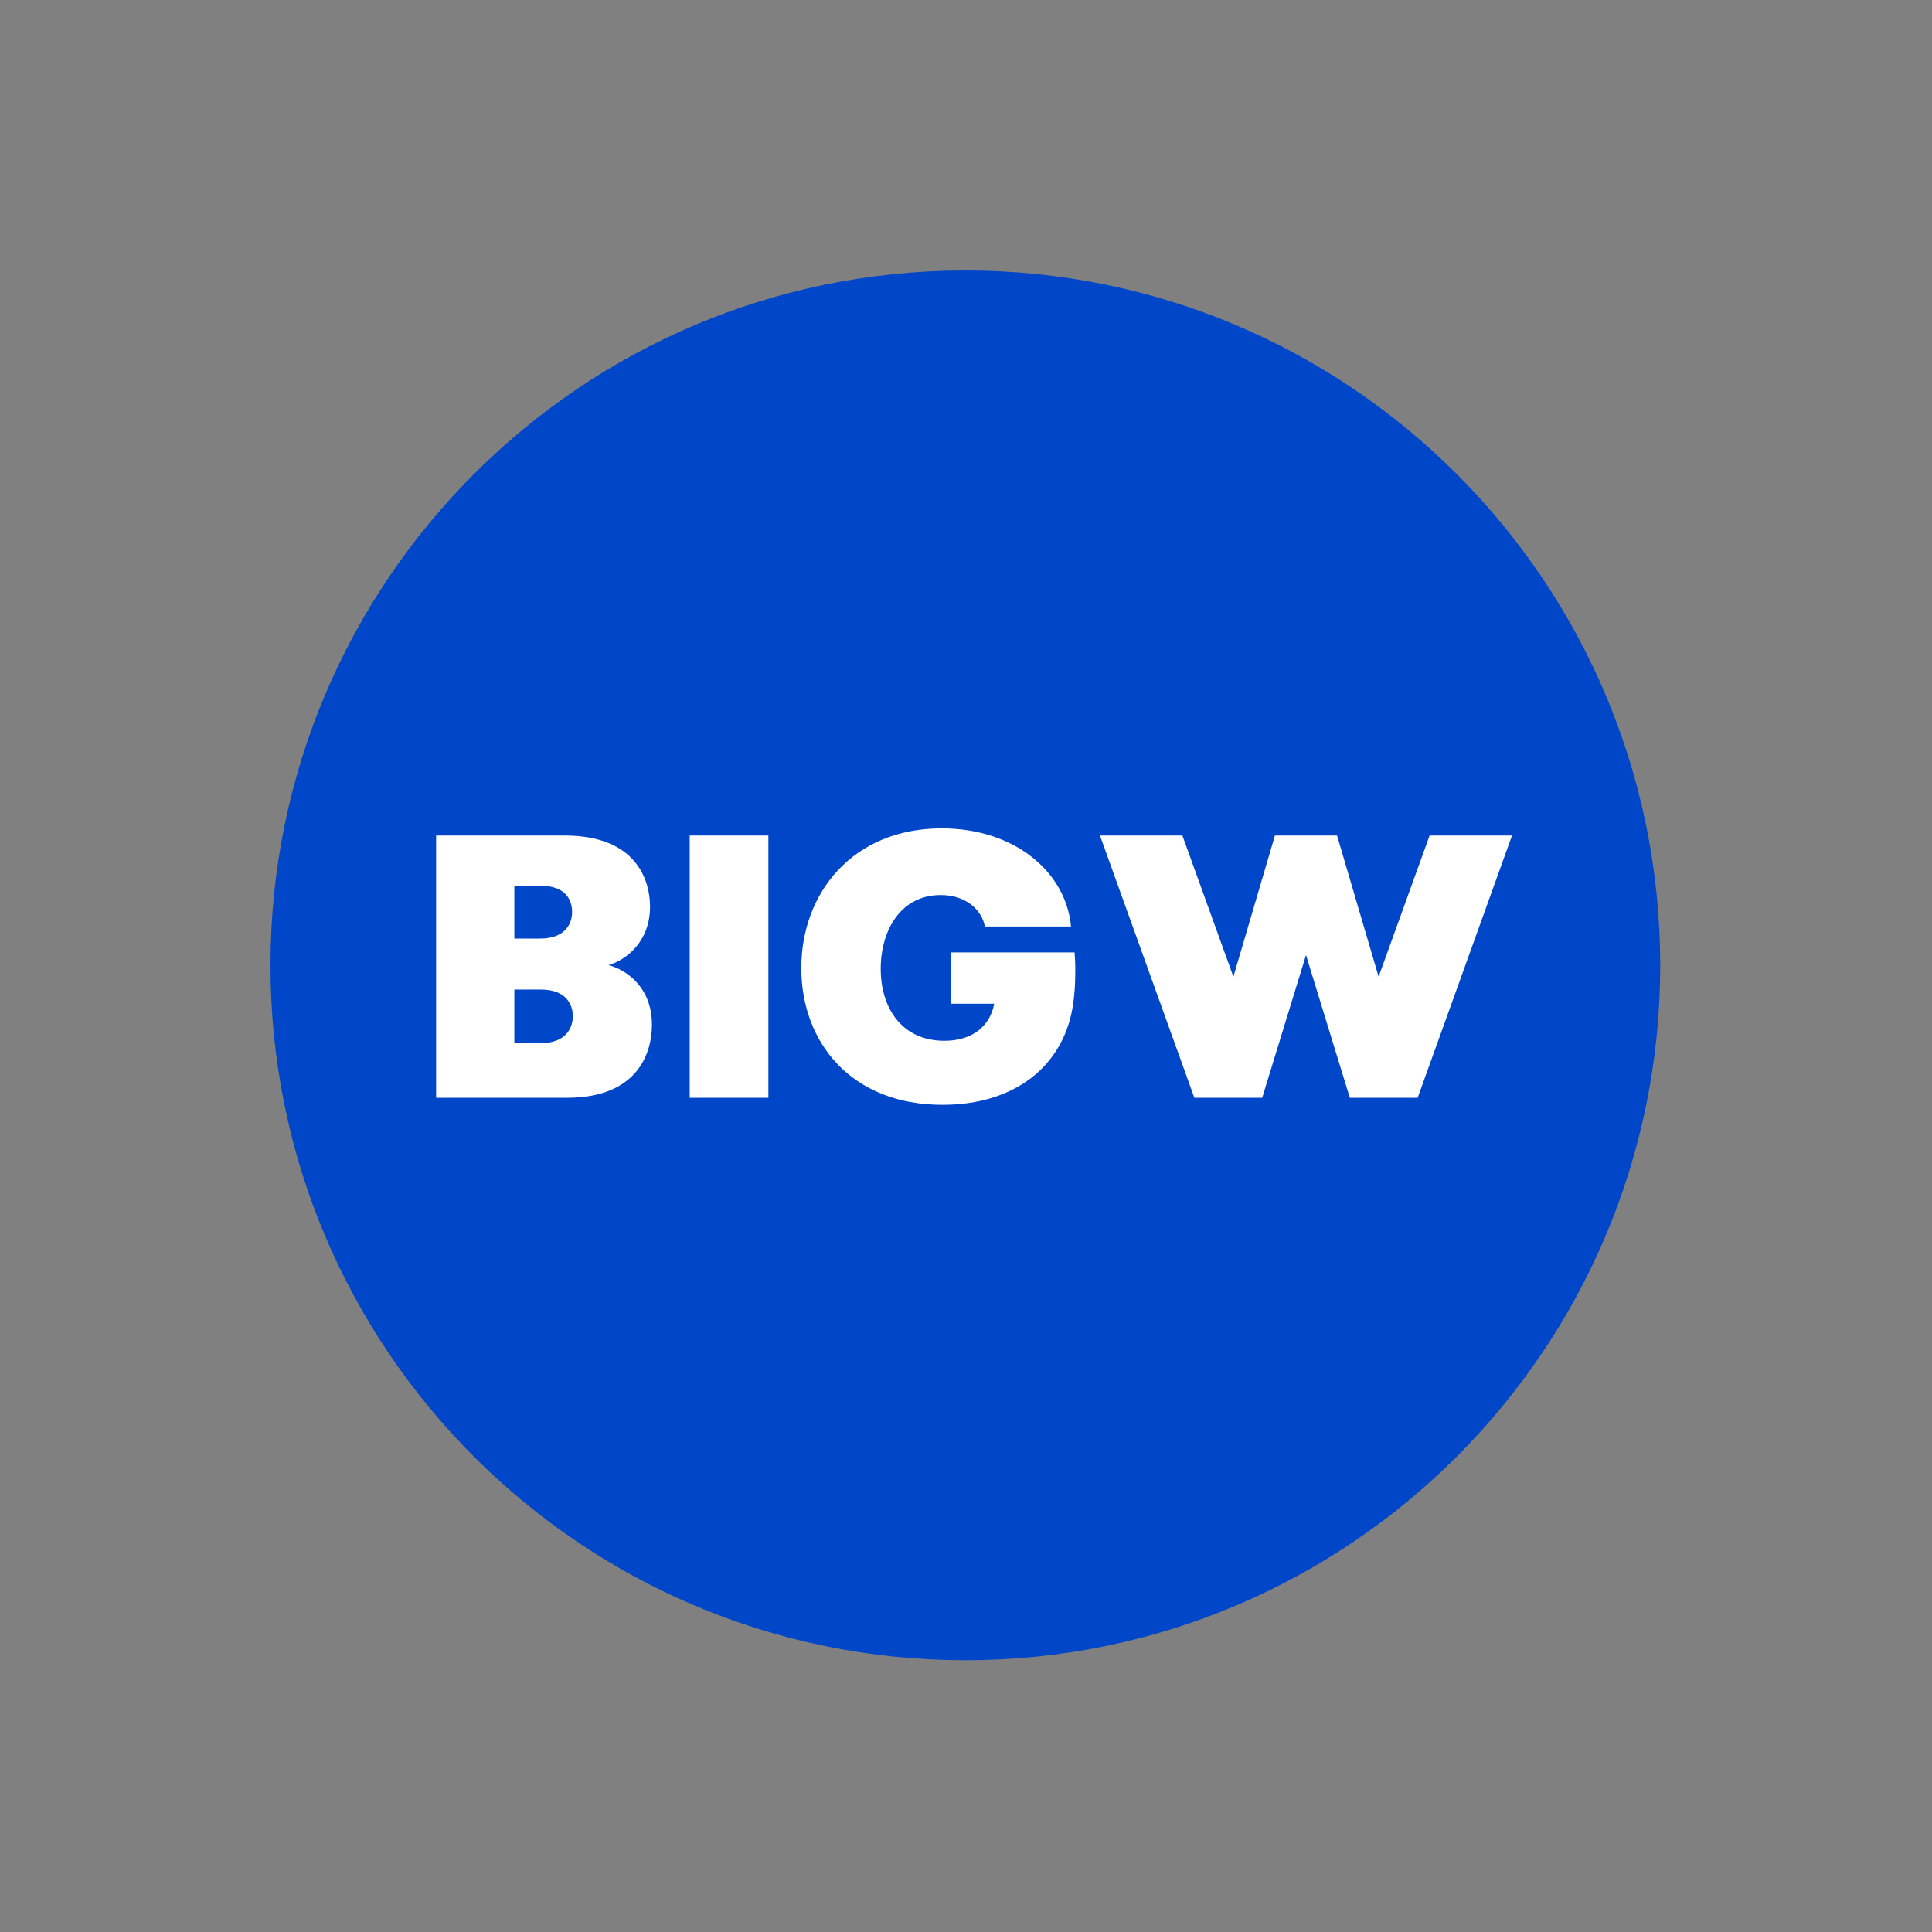 <svg width="150" height="150" viewBox="0 0 150 150" fill="none" xmlns="http://www.w3.org/2000/svg">
<rect x="0" y="0" width="150" height="150" fill="#808080" stroke="none"/>
<g clip-path="url(#clip0_1852_3693)">
<g clip-path="url(#clip1_1852_3693)">
<path d="M74.949 128.899C104.745 128.899 128.899 104.745 128.899 74.949C128.899 45.154 104.745 21 74.949 21C45.154 21 21 45.154 21 74.949C21 104.745 45.154 128.899 74.949 128.899Z" fill="#0046C8"/>
<path d="M110.994 64.872L107.035 75.834L103.809 64.872H98.985L95.759 75.834L91.8 64.872H85.401L92.729 85.231H97.996L101.398 74.15L104.8 85.23H110.066L117.393 64.872H110.994ZM33.86 64.872H43.837C49.424 64.872 50.469 68.359 50.469 70.396C50.469 73.098 48.638 74.525 47.244 74.935C48.438 75.225 50.617 76.504 50.617 79.559C50.617 81.652 49.599 85.231 44.013 85.231H33.86V64.871V64.872ZM41.944 72.87C43.775 72.87 44.417 71.823 44.417 70.805C44.417 69.963 44.008 68.769 41.944 68.769H39.935V72.87H41.944ZM39.935 76.829V80.987H42C43.833 80.987 44.474 79.911 44.474 78.894C44.474 78.051 44.009 76.829 42 76.829H39.935ZM53.548 64.872H59.657V85.231H53.548V64.871V64.872ZM83.428 73.945H73.818V77.927H77.191C76.9 79.498 75.678 80.806 73.322 80.806C70.006 80.806 68.379 78.246 68.379 75.22C68.379 72.256 69.92 69.492 73.032 69.492C75.126 69.492 76.258 70.771 76.463 71.932H83.152C82.776 67.745 78.817 64.315 73.118 64.315C66.195 64.315 62.213 69.344 62.213 75.163C62.213 80.892 66.053 85.778 73.175 85.778C78.823 85.778 82.524 82.738 83.281 78.19C83.428 77.304 83.485 76.386 83.485 75.443C83.49 74.943 83.471 74.443 83.428 73.945Z" fill="white"/>
</g>
</g>
<defs>
<clipPath id="clip0_1852_3693">
<rect width="150" height="150" fill="white"/>
</clipPath>
<clipPath id="clip1_1852_3693">
<rect width="108" height="108" fill="white" transform="translate(21 21)"/>
</clipPath>
</defs>
</svg>
